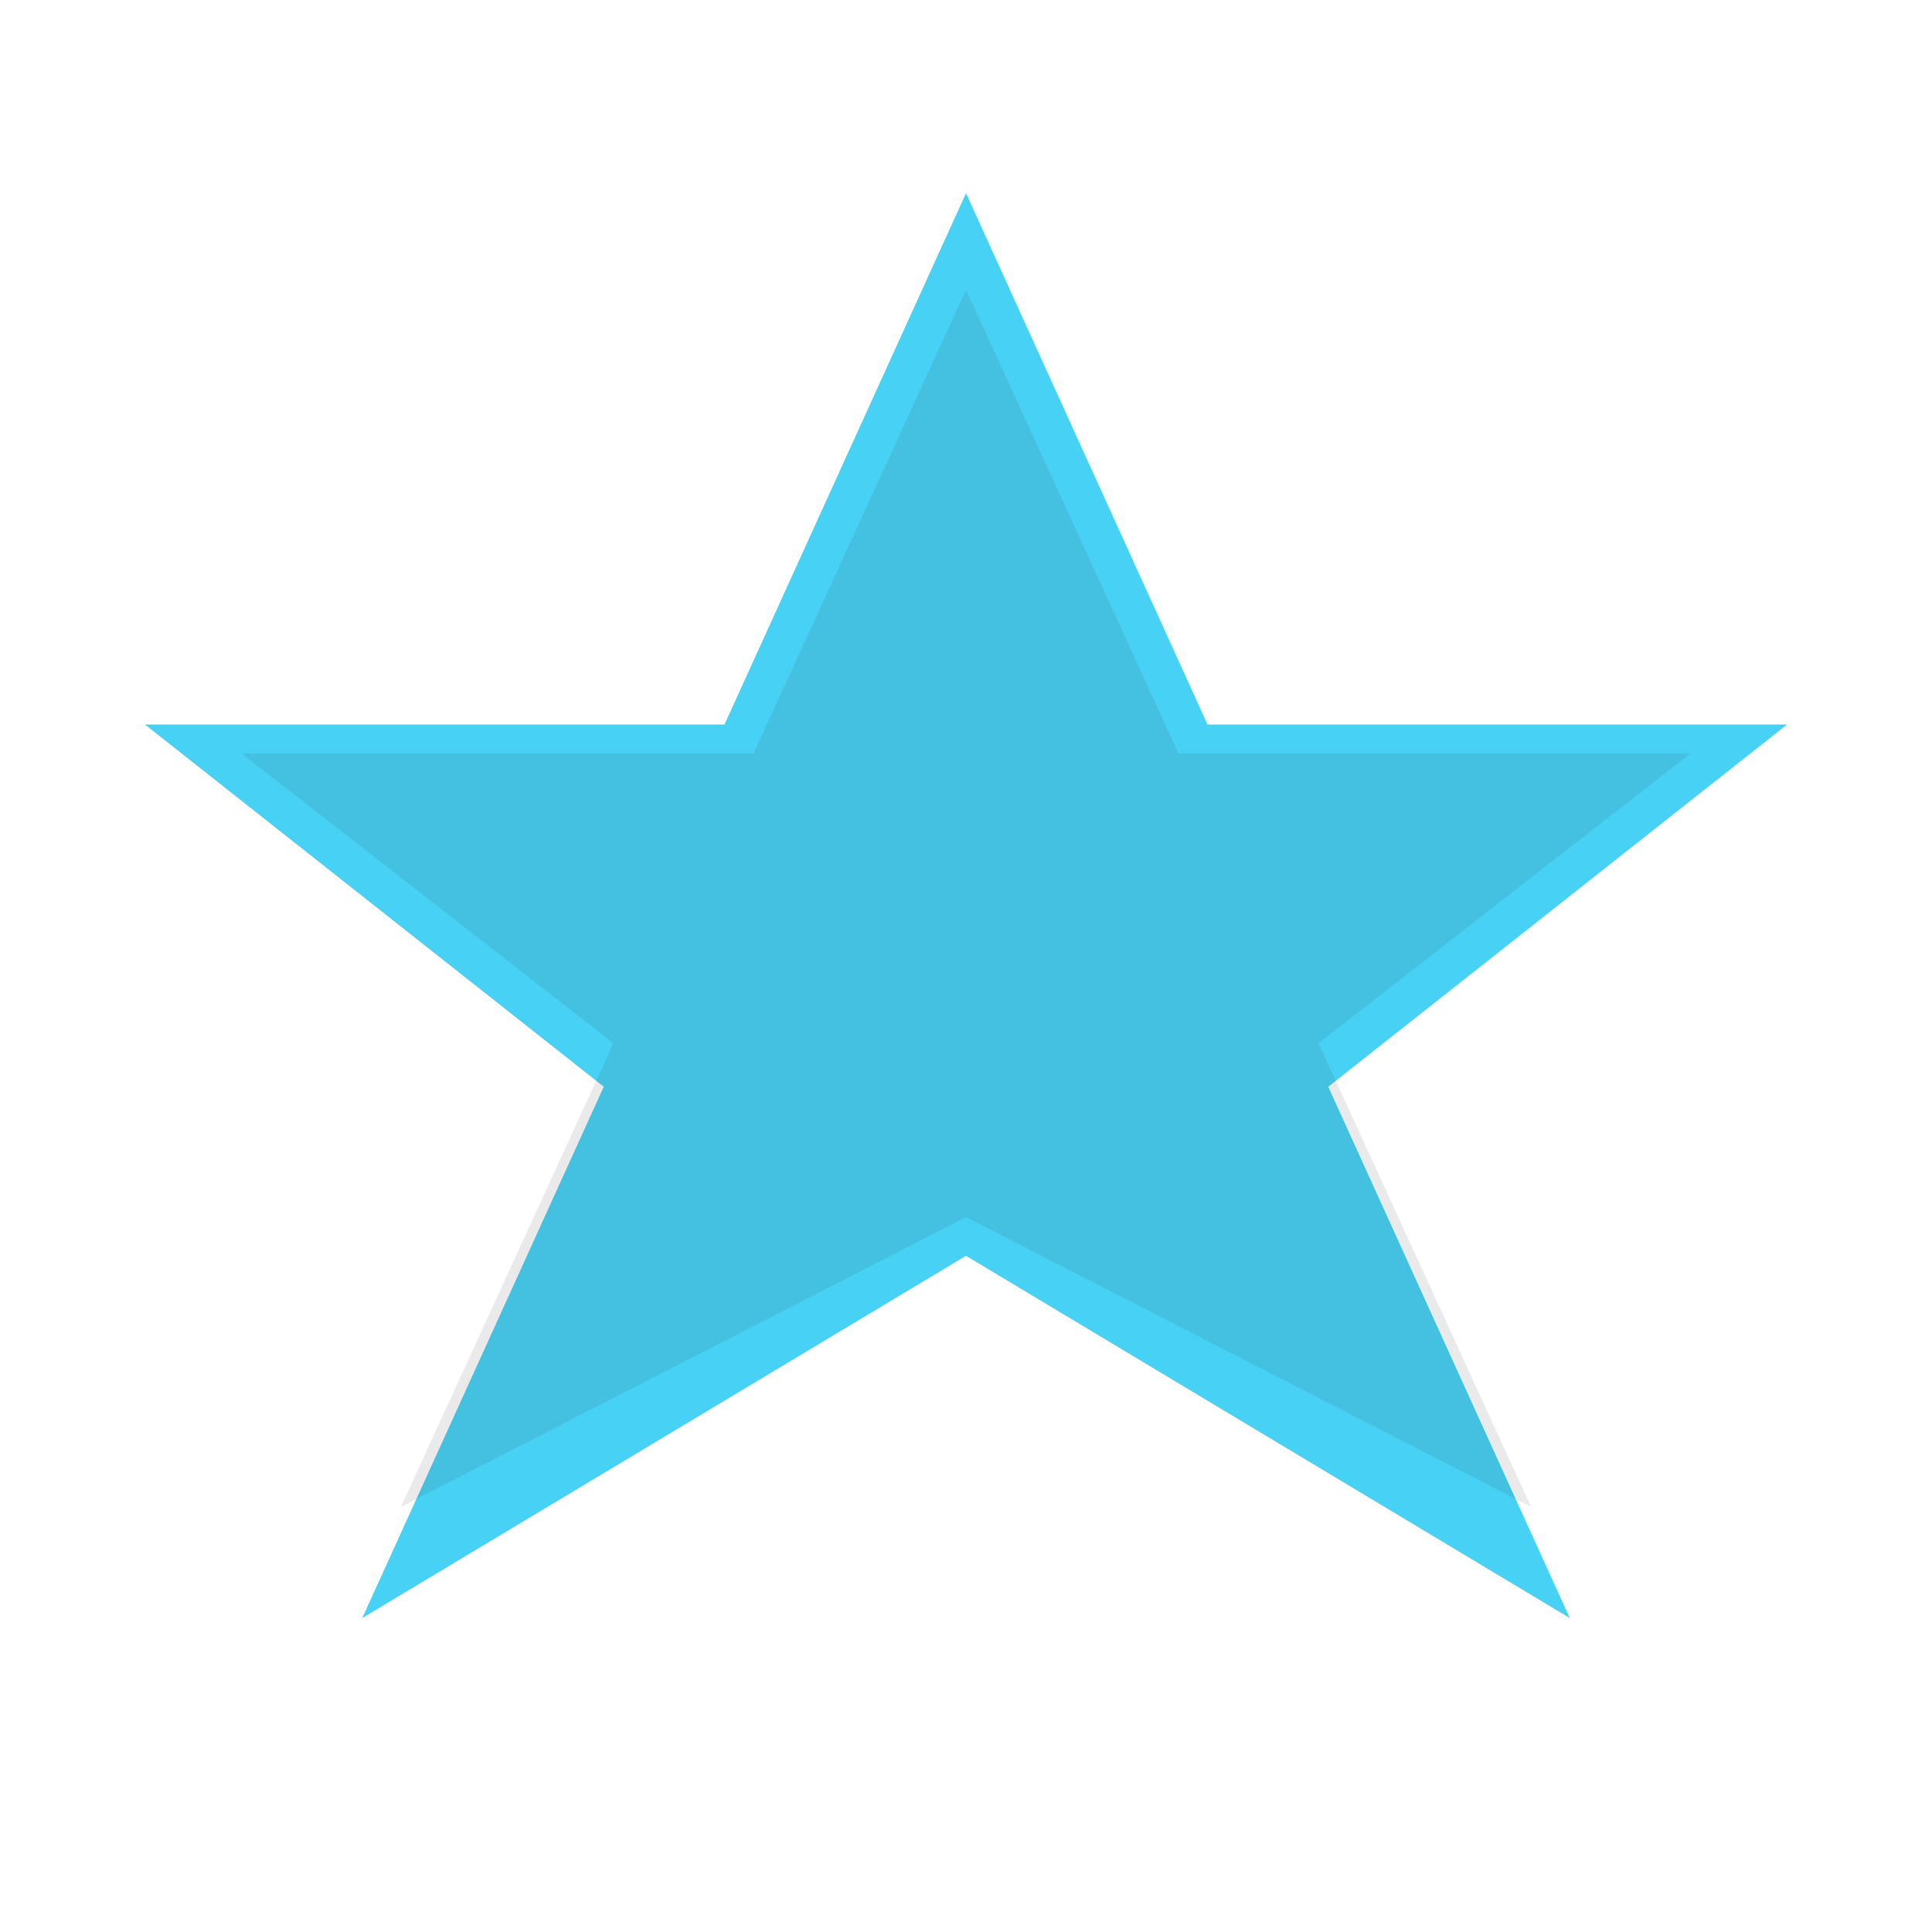 <svg width="20" height="20" viewBox="0 0 20 20" fill="none" xmlns="http://www.w3.org/2000/svg">
  <path d="M10 2 L12.5 7.5 L18.5 7.5 L13.75 11.25 L16.25 16.75 L10 13 L3.75 16.75 L6.25 11.25 L1.5 7.5 L7.5 7.5 Z" fill="#47d2f5"/>
  <path d="M10 3 L12.2 7.8 L17.5 7.8 L13.65 10.8 L15.85 15.6 L10 12.6 L4.15 15.6 L6.35 10.8 L2.5 7.8 L7.8 7.8 Z" fill="#2b2929" opacity="0.1"/>
</svg>
